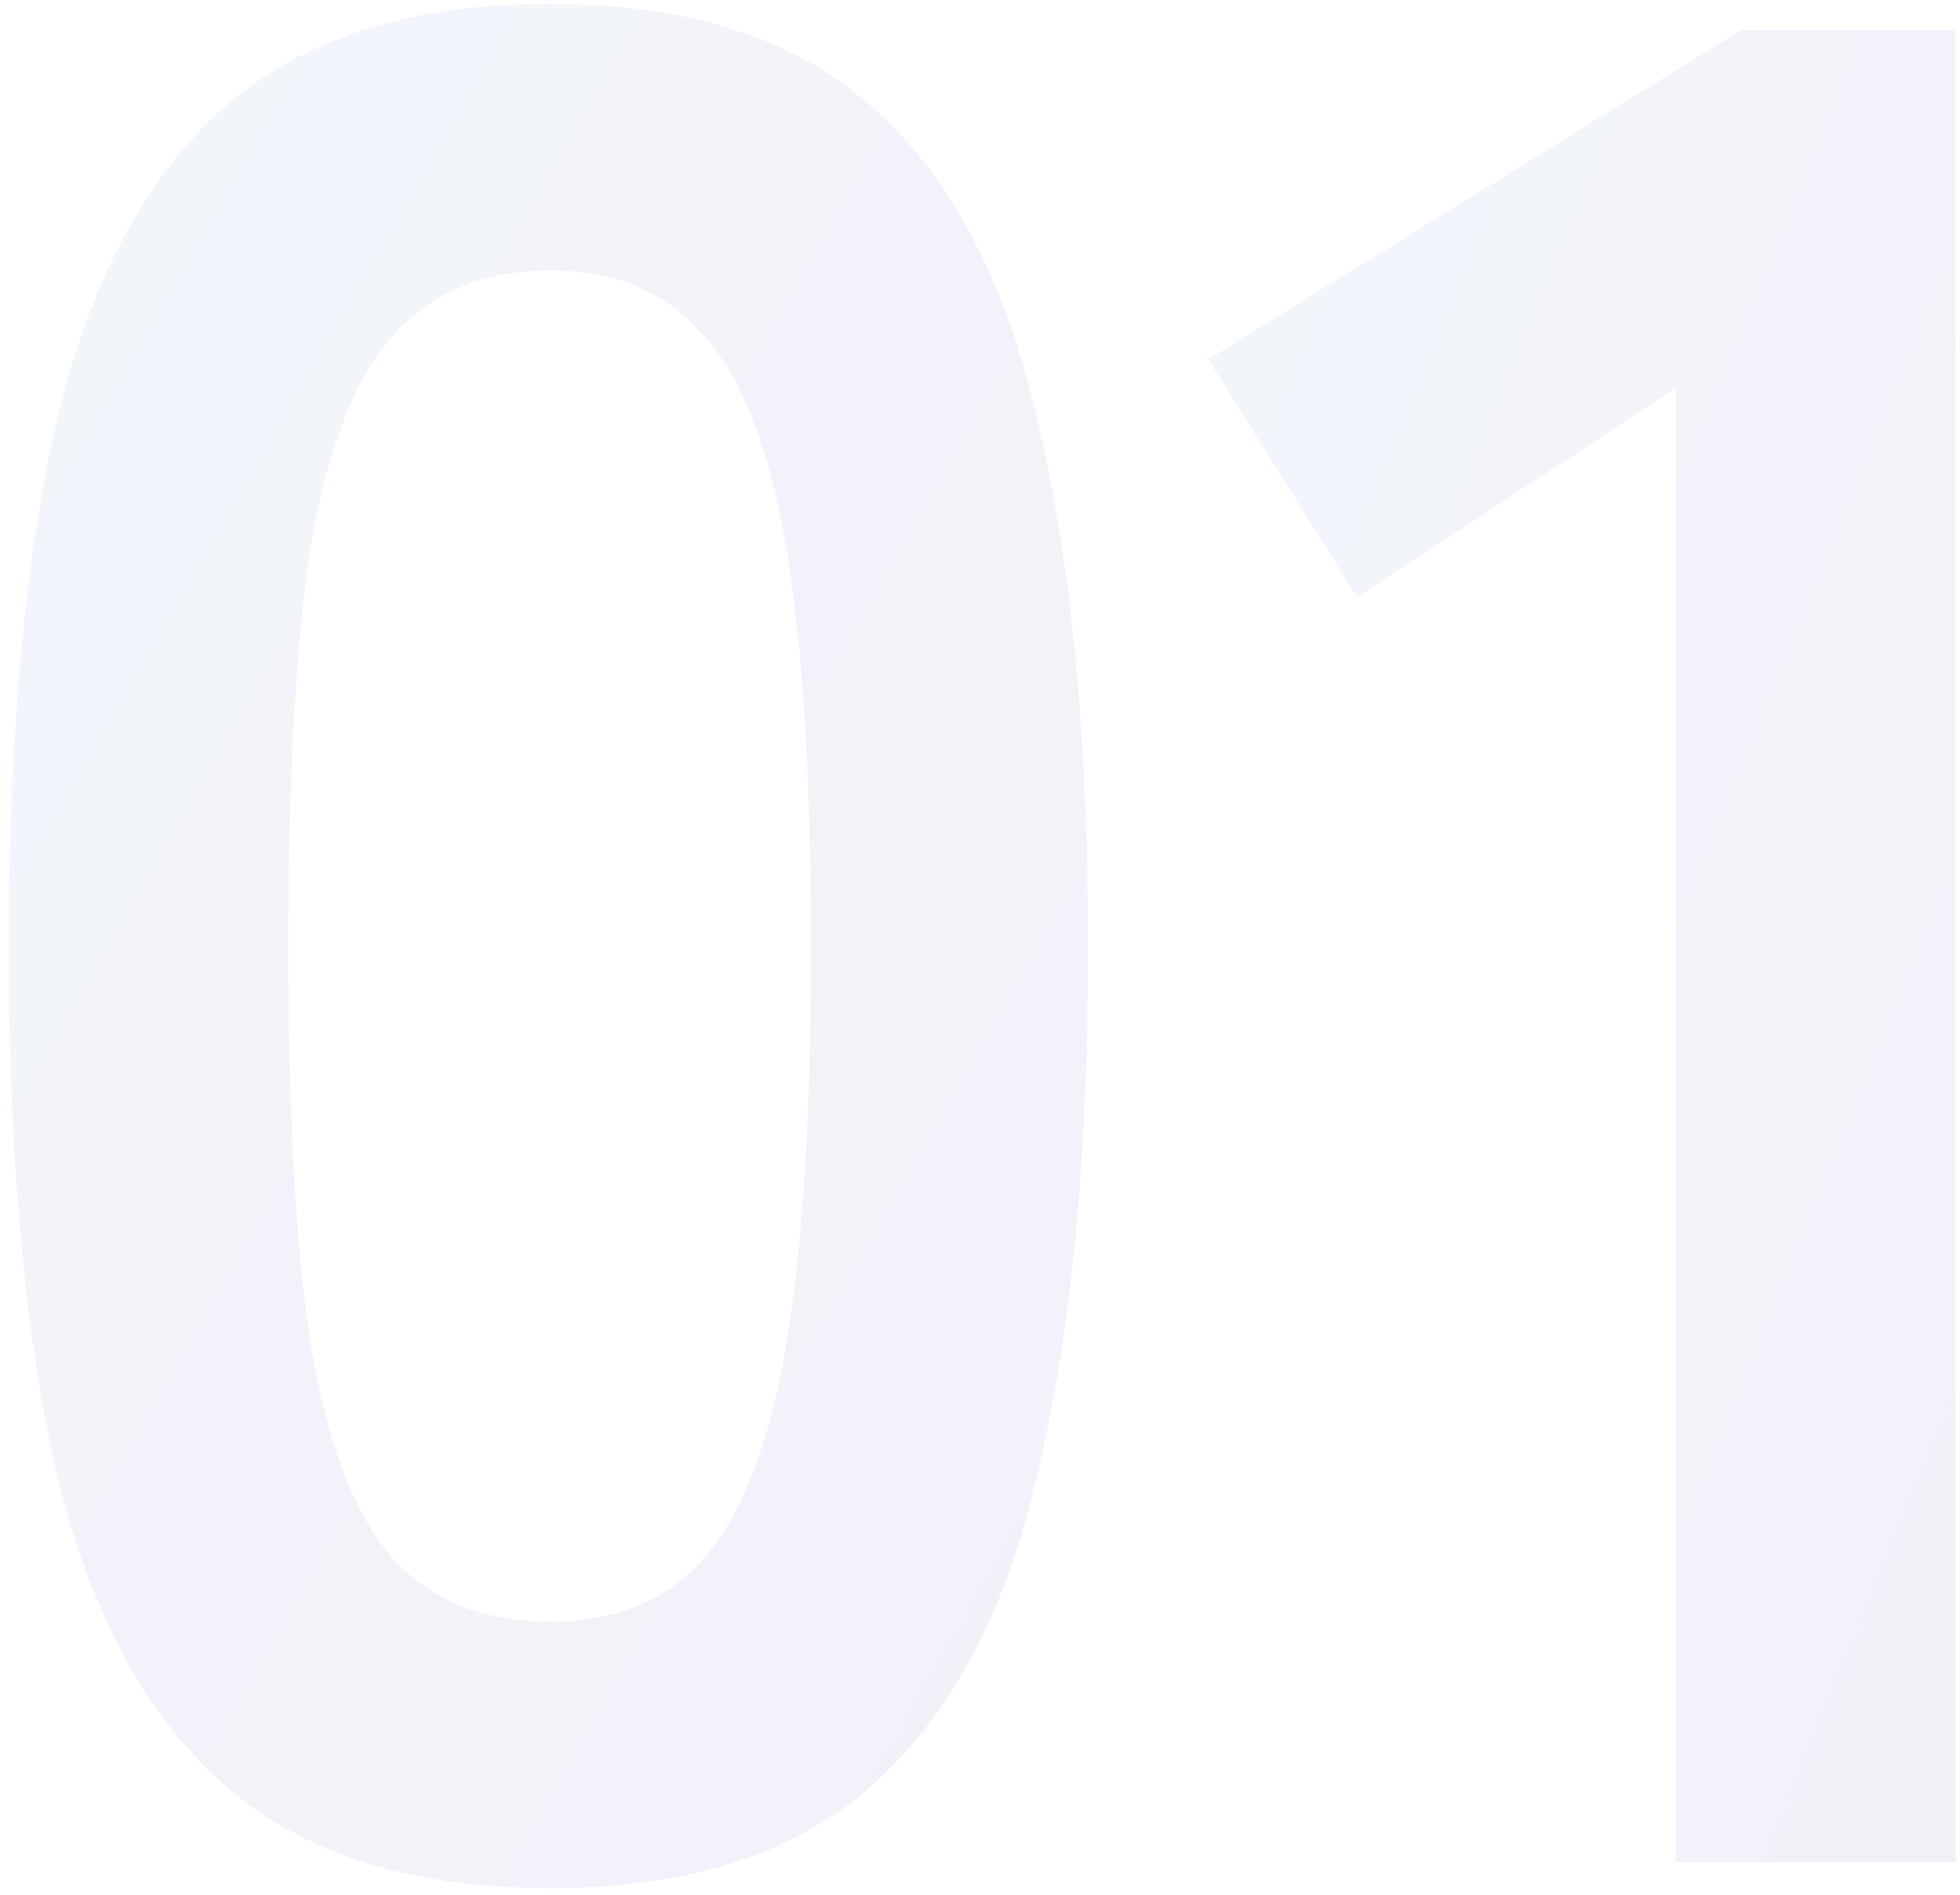 <svg width="180" height="174" viewBox="0 0 180 174" fill="none" xmlns="http://www.w3.org/2000/svg">
<path opacity="0.12" d="M153.909 171.002V35.642L124.629 54.842L110.949 33.002L159.909 2.762H179.589V171.002H153.909Z" fill="url(#paint0_linear_174_29)"/>
<path opacity="0.12" d="M50.481 173.399C37.681 173.399 27.681 170.199 20.481 163.799C13.281 157.399 8.161 147.799 5.121 134.999C2.241 122.199 0.801 106.199 0.801 86.999C0.801 67.799 2.241 51.799 5.121 38.999C8.161 26.039 13.281 16.359 20.481 9.959C27.681 3.559 37.681 0.359 50.481 0.359C63.281 0.359 73.201 3.559 80.241 9.959C87.441 16.359 92.481 26.039 95.361 38.999C98.401 51.799 99.921 67.799 99.921 86.999C99.921 106.199 98.401 122.199 95.361 134.999C92.481 147.799 87.441 157.399 80.241 163.799C73.201 170.199 63.281 173.399 50.481 173.399ZM50.481 148.919C56.401 148.919 61.041 147.079 64.401 143.399C67.921 139.559 70.481 133.159 72.081 124.199C73.681 115.239 74.481 102.839 74.481 86.999C74.481 70.999 73.681 58.519 72.081 49.559C70.481 40.599 67.921 34.279 64.401 30.599C61.041 26.759 56.401 24.839 50.481 24.839C44.561 24.839 39.841 26.759 36.321 30.599C32.801 34.279 30.241 40.599 28.641 49.559C27.201 58.519 26.481 70.999 26.481 86.999C26.481 102.839 27.201 115.239 28.641 124.199C30.241 133.159 32.801 139.559 36.321 143.399C39.841 147.079 44.561 148.919 50.481 148.919Z" fill="url(#paint1_linear_174_29)"/>
<defs>
<linearGradient id="paint0_linear_174_29" x1="110.949" y1="2.762" x2="228.639" y2="50.778" gradientUnits="userSpaceOnUse">
<stop stop-color="#8FBCE3"/>
<stop offset="1" stop-color="#A282C9"/>
</linearGradient>
<linearGradient id="paint1_linear_174_29" x1="0.801" y1="0.359" x2="150.065" y2="85.86" gradientUnits="userSpaceOnUse">
<stop stop-color="#8FBCE3"/>
<stop offset="1" stop-color="#A282C9"/>
</linearGradient>
</defs>
</svg>
